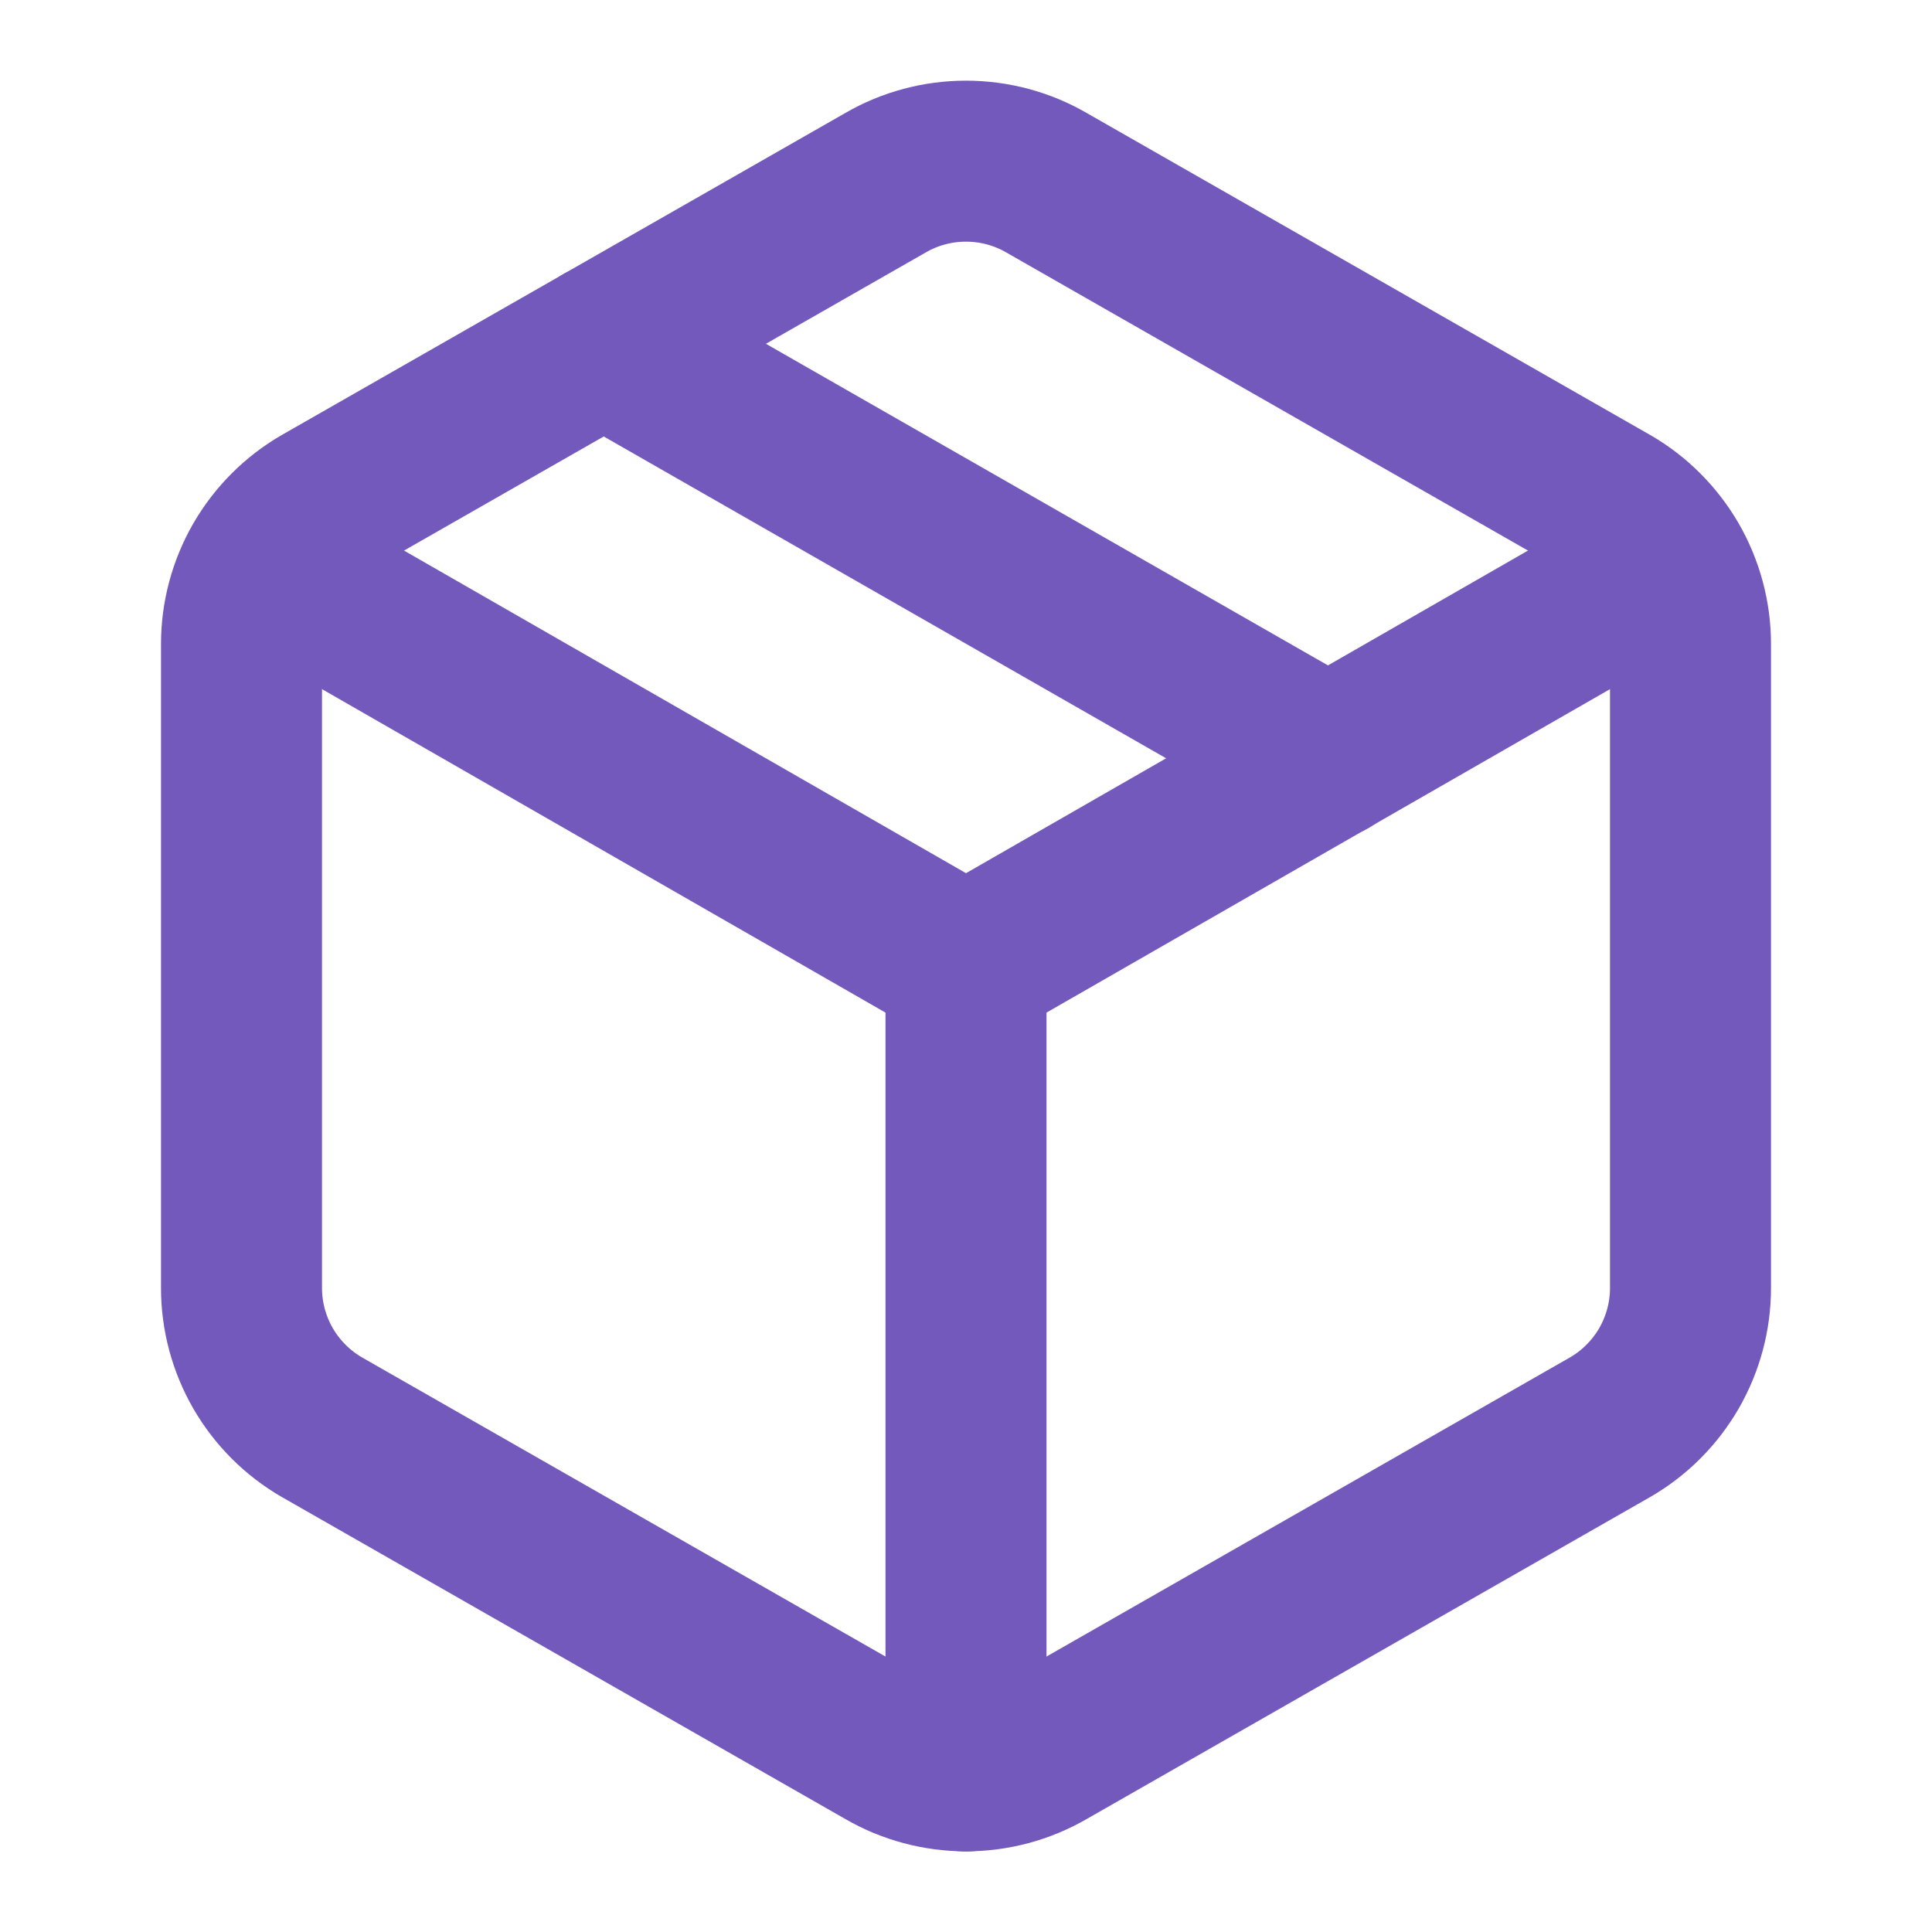 <svg width="24" height="24" viewBox="0 0 24 24" fill="none" xmlns="http://www.w3.org/2000/svg">
    <path
        d="M11 21.73C11.304 21.906 11.649 21.998 12 21.998C12.351 21.998 12.696 21.906 13 21.73L20 17.73C20.304 17.555 20.556 17.302 20.732 16.999C20.907 16.695 21 16.351 21 16V8C21 7.649 20.907 7.305 20.732 7.001C20.556 6.698 20.304 6.445 20 6.27L13 2.27C12.696 2.094 12.351 2.002 12 2.002C11.649 2.002 11.304 2.094 11 2.27L4 6.27C3.696 6.445 3.444 6.698 3.268 7.001C3.093 7.305 3 7.649 3 8V16C3 16.351 3.093 16.695 3.268 16.999C3.444 17.302 3.696 17.555 4 17.73L11 21.73Z"
        stroke="#7459BC" stroke-width="2" stroke-linecap="round" stroke-linejoin="round" />
    <path d="M12 22V12" stroke="#7459BC" stroke-width="2" stroke-linecap="round"
        stroke-linejoin="round" />
    <path d="M3.29 7L12 12L20.71 7" stroke="#7459BC" stroke-width="2" stroke-linecap="round"
        stroke-linejoin="round" />
    <path d="M7.5 4.27L16.5 9.42" stroke="#7459BC" stroke-width="2" stroke-linecap="round"
        stroke-linejoin="round" />
</svg>
    